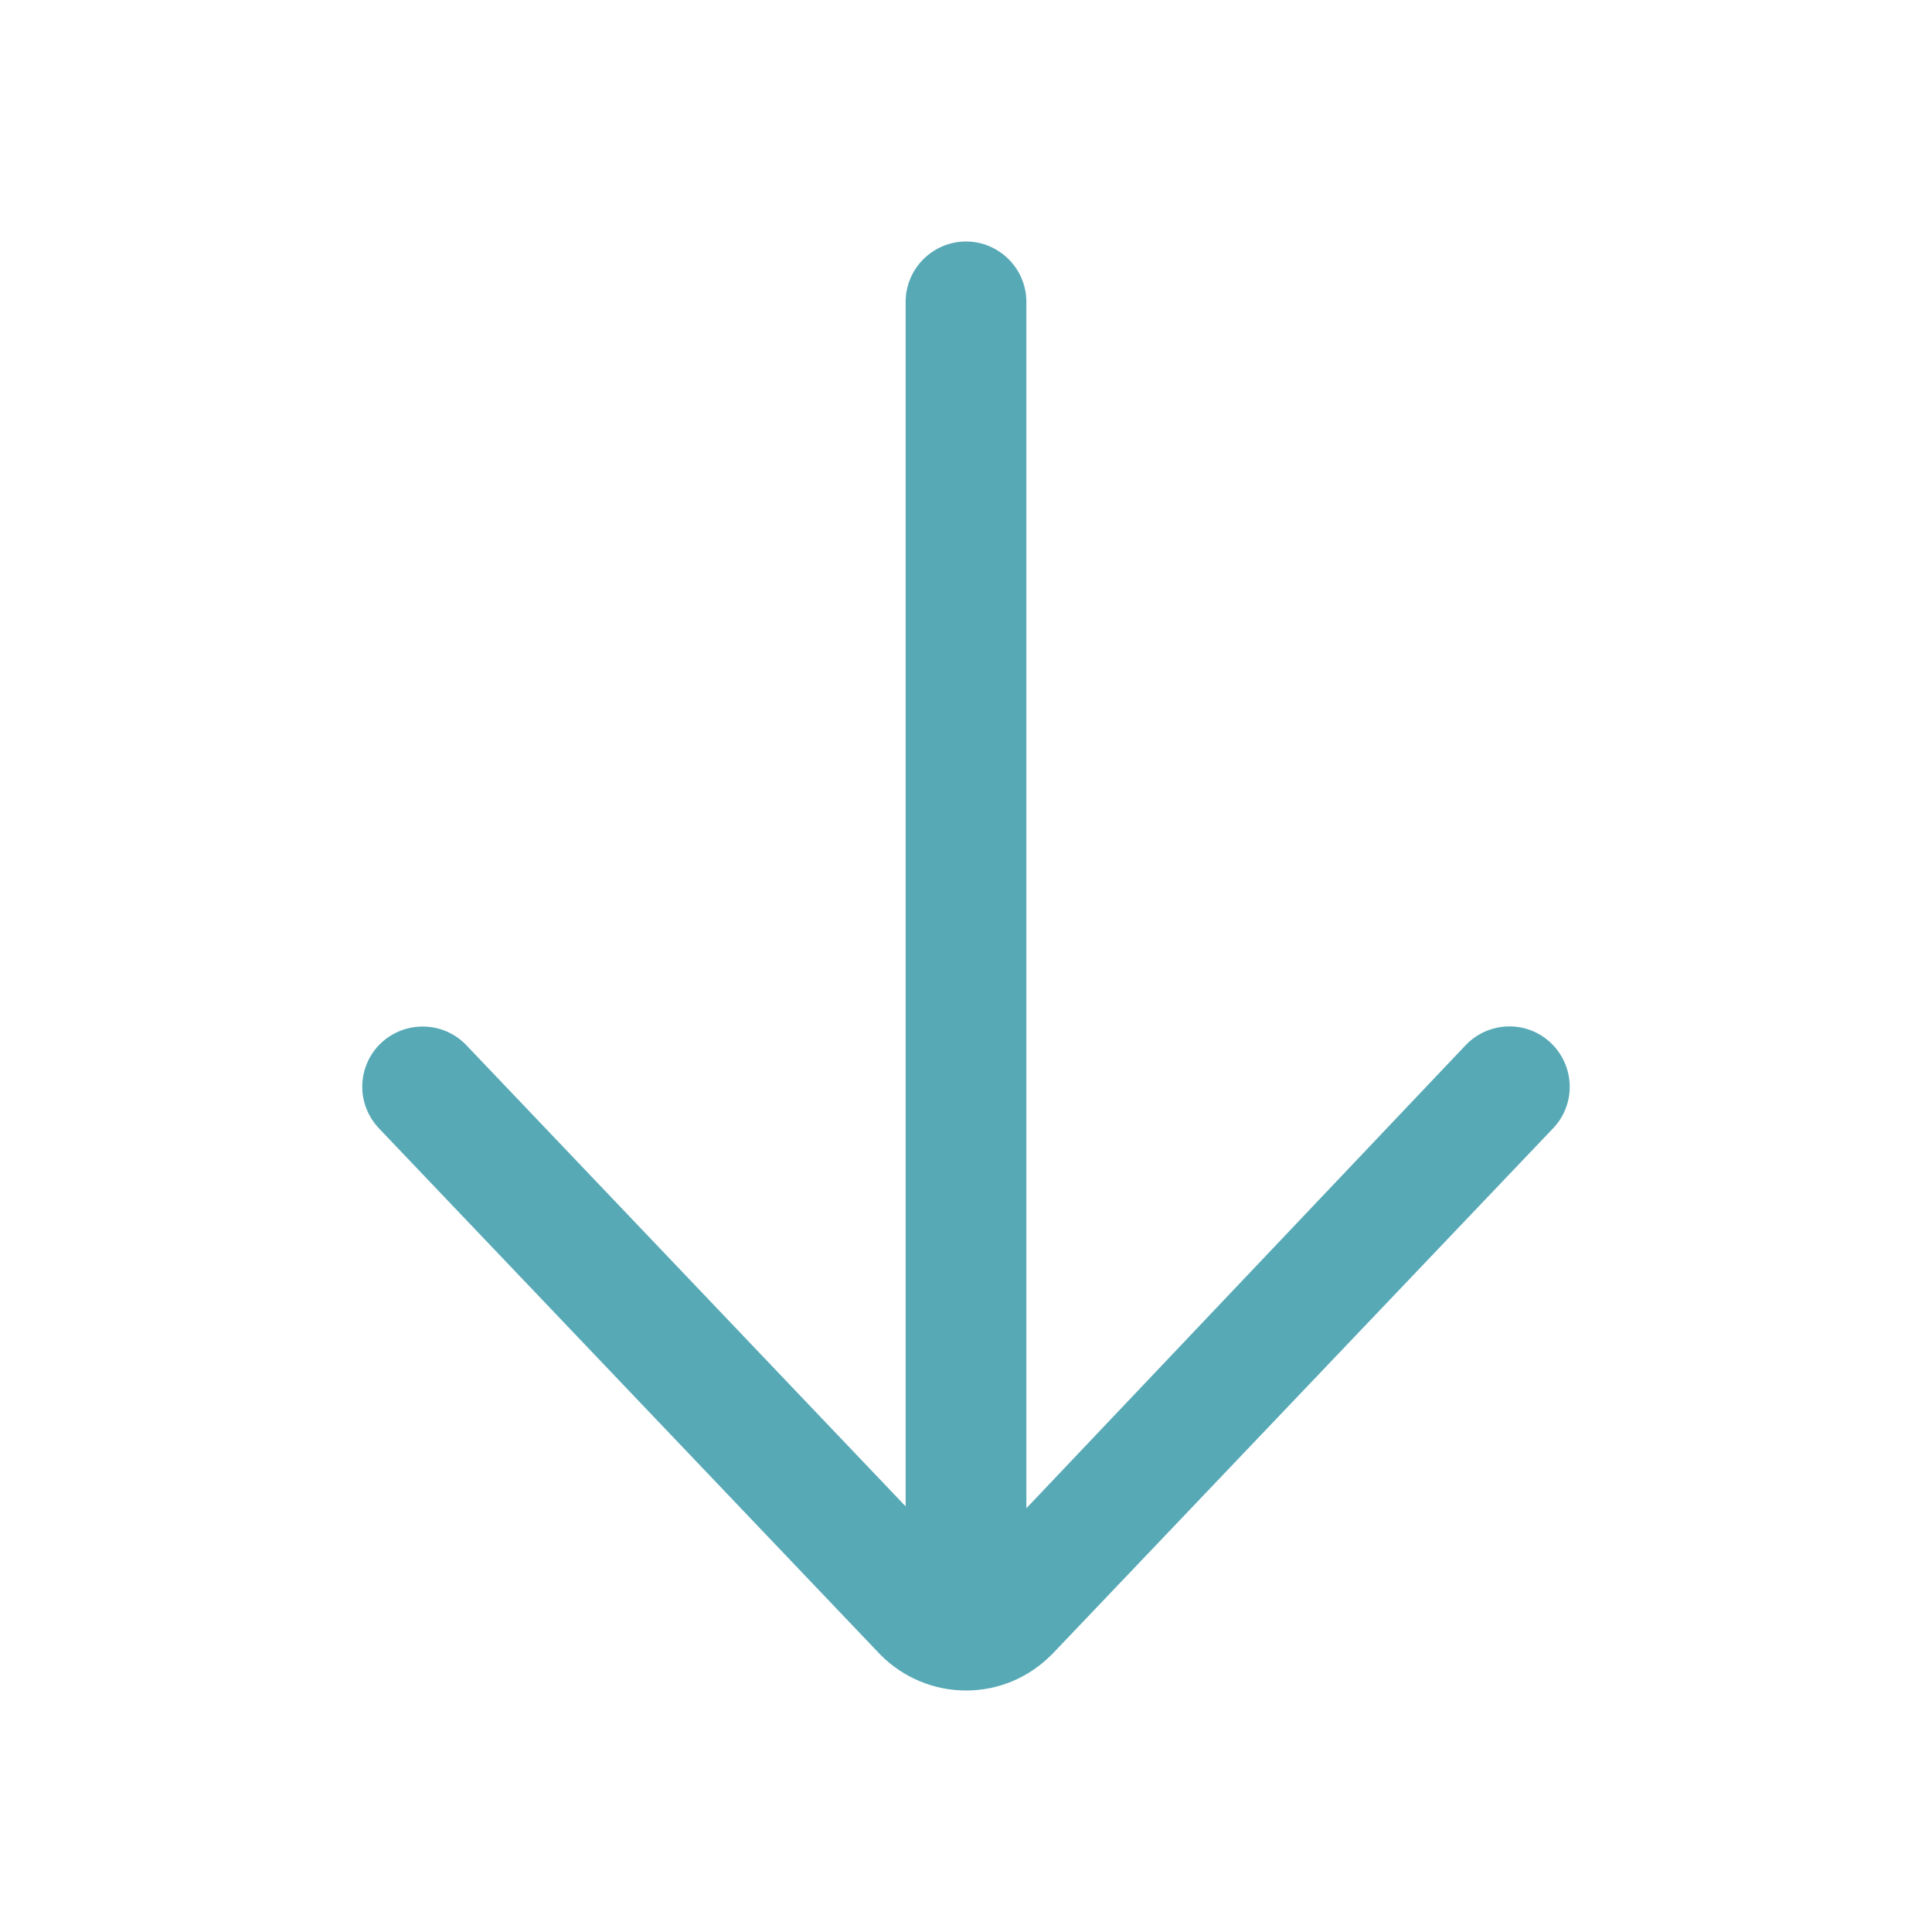 <?xml version="1.0" encoding="UTF-8"?> <!-- Generator: Adobe Illustrator 21.0.2, SVG Export Plug-In . SVG Version: 6.00 Build 0) --> <svg xmlns="http://www.w3.org/2000/svg" xmlns:xlink="http://www.w3.org/1999/xlink" id="Layer" x="0px" y="0px" viewBox="0 0 512 512" style="enable-background:new 0 0 512 512;" xml:space="preserve"> <style type="text/css"> .st0{fill:#57A9B6;} </style> <path class="st0" d="M411.6,299c6.1-6.4,5.8-16.5-0.6-22.6c-6.4-6.1-16.5-5.8-22.6,0.6L272,399.7V80c0-8.8-7.2-16-16-16 s-16,7.2-16,16v319.2L123.6,277c-6.1-6.4-16.2-6.6-22.6-0.6c-3.3,3.1-5,7.4-5,11.6c0,4,1.5,7.9,4.4,11l133,139.6 c6,6,14.1,9.4,22.6,9.4s16.6-3.3,22.9-9.7L411.6,299z"></path> </svg> 